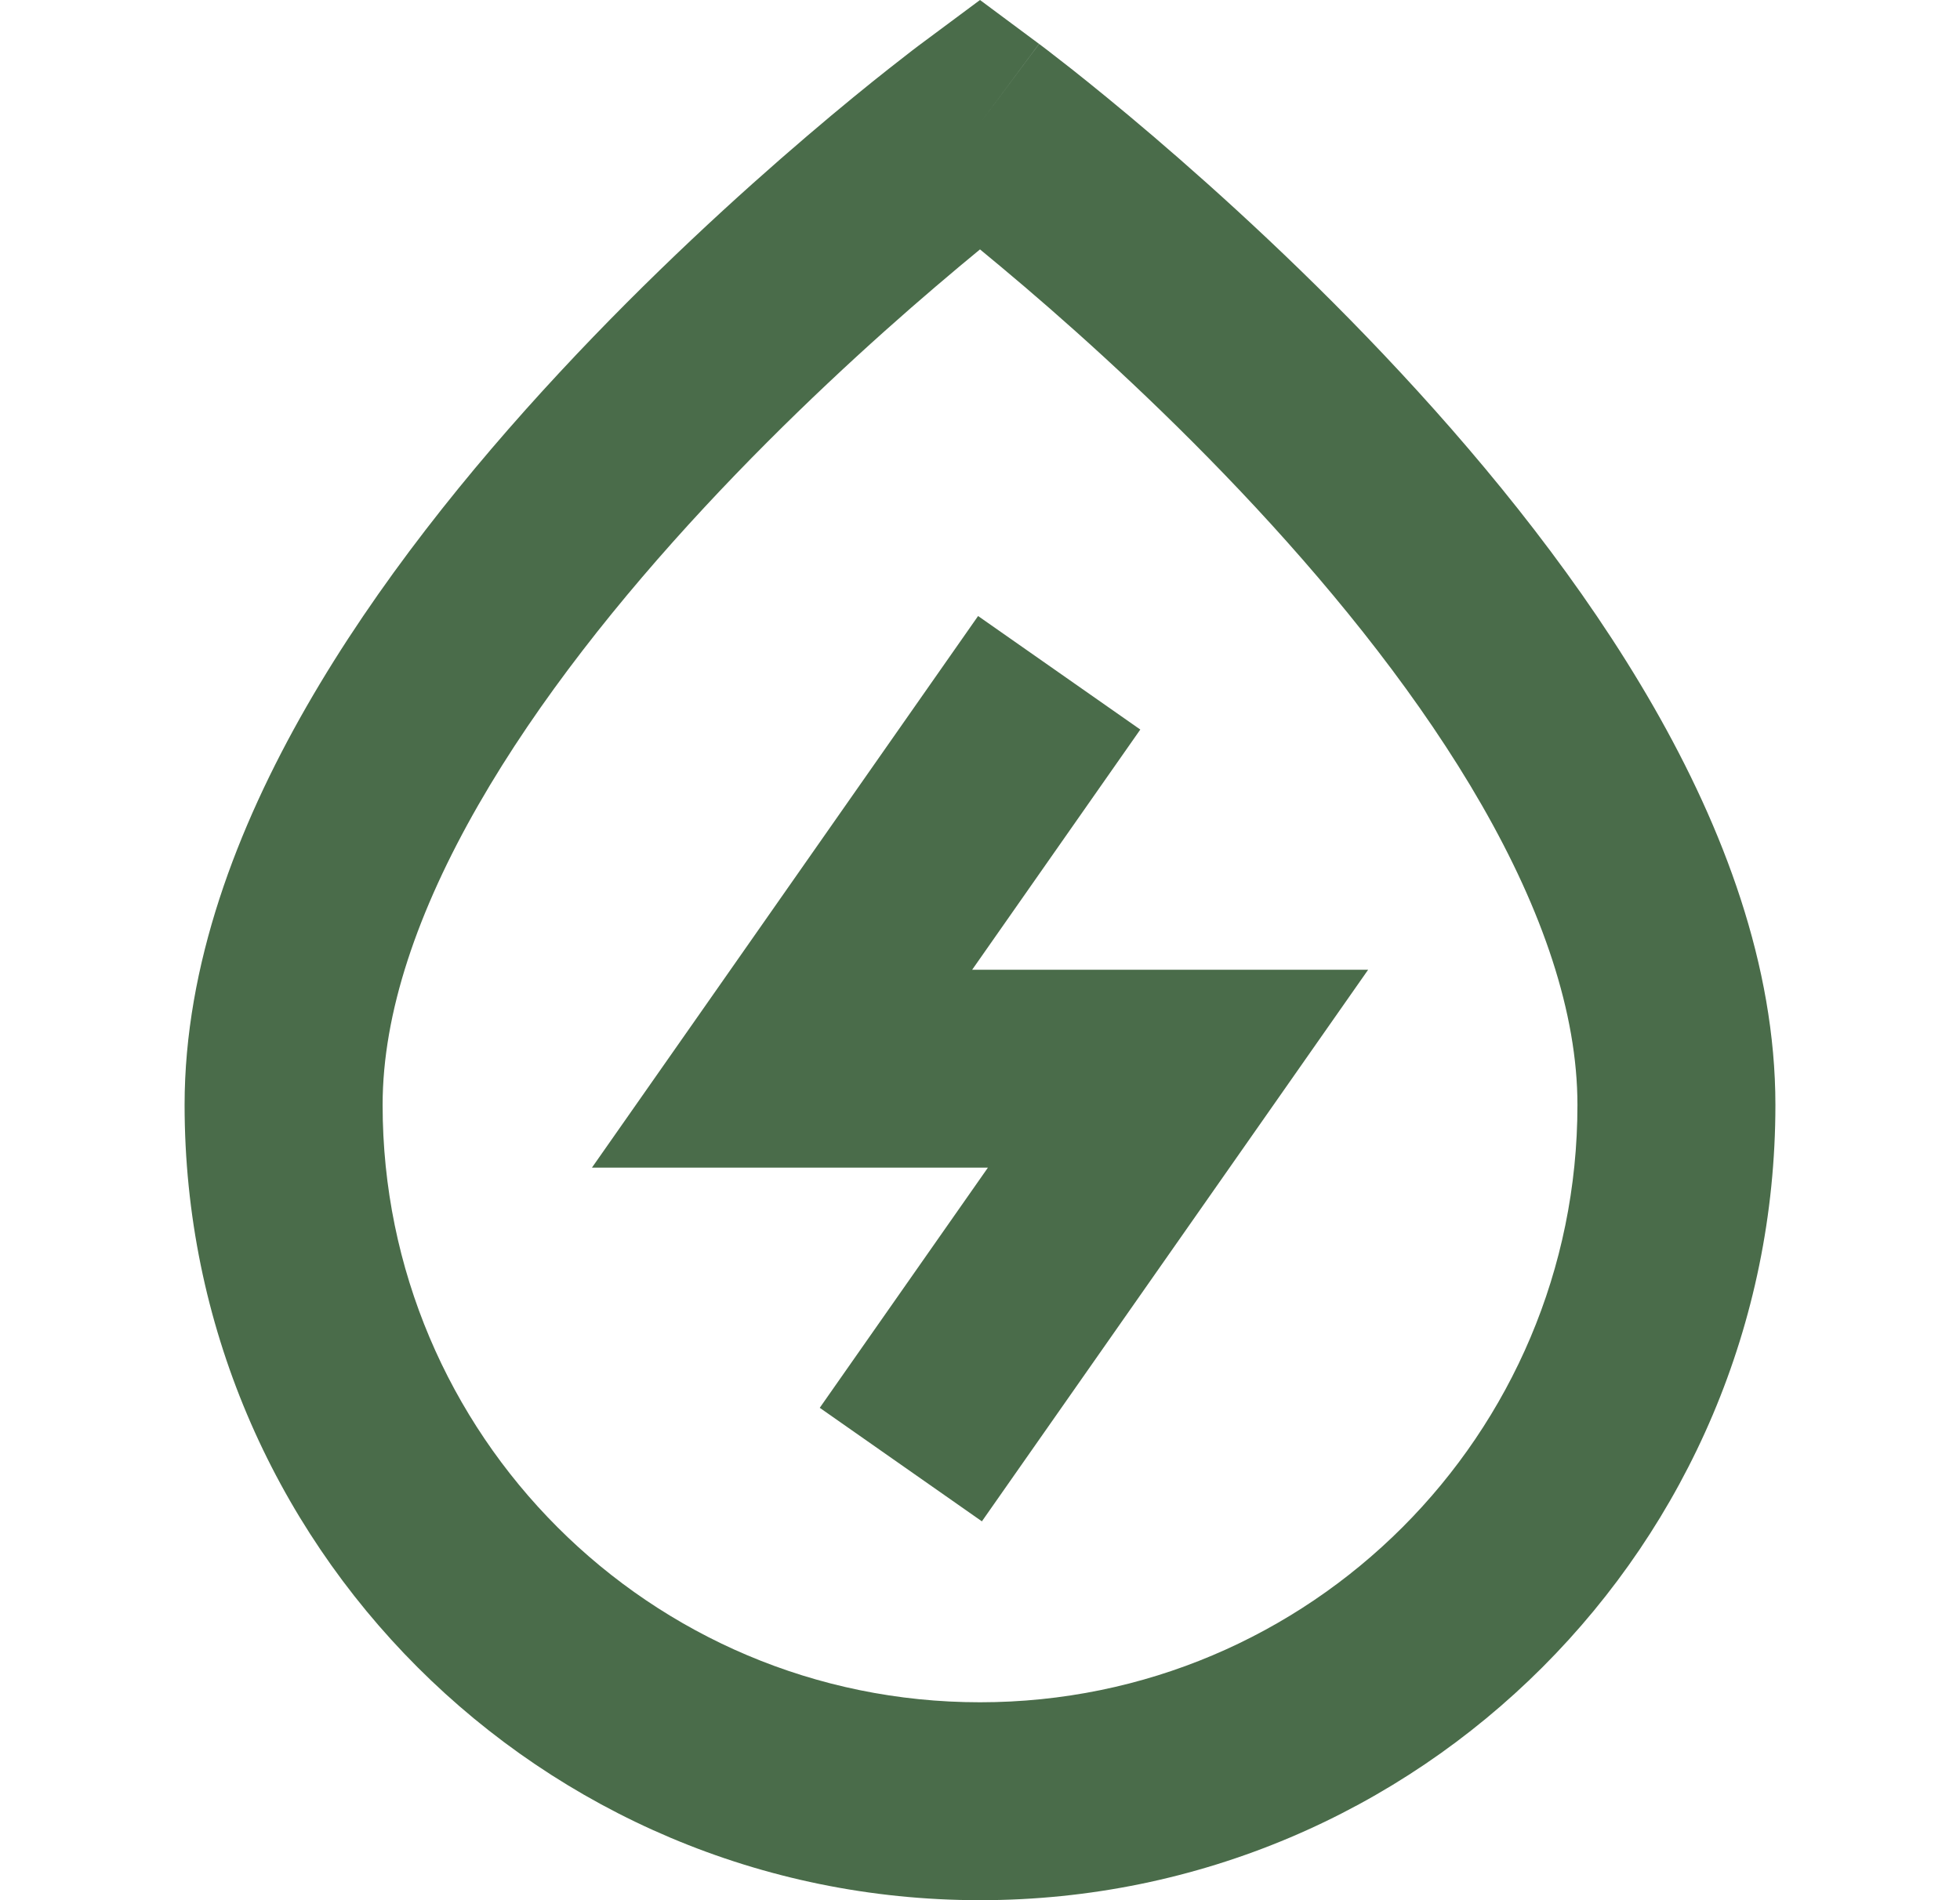 <svg width="33" height="32" viewBox="0 0 33 32" fill="none" xmlns="http://www.w3.org/2000/svg">
<g clip-path="url(#clip0_1438_9558)">
<path fill-rule="evenodd" clip-rule="evenodd" d="M16.5 2.077L17.494 0.739L16.5 0L15.506 0.739L16.5 2.077ZM15.751 4.828C16.027 4.592 16.279 4.382 16.5 4.2C16.721 4.382 16.973 4.592 17.25 4.828C18.316 5.738 19.732 7.027 21.142 8.545C22.557 10.069 23.933 11.788 24.948 13.557C25.97 15.339 26.559 17.056 26.559 18.608C26.559 24.163 22.055 28.667 16.5 28.667C10.945 28.667 6.442 24.163 6.442 18.608C6.442 17.056 7.031 15.339 8.053 13.557C9.067 11.788 10.444 10.069 11.859 8.545C13.269 7.027 14.685 5.738 15.751 4.828ZM16.5 2.077C15.506 0.739 15.506 0.739 15.506 0.739L15.504 0.74L15.502 0.742L15.493 0.749L15.463 0.771C15.438 0.79 15.402 0.818 15.355 0.853C15.263 0.924 15.13 1.027 14.963 1.159C14.627 1.424 14.153 1.808 13.586 2.293C12.453 3.261 10.938 4.639 9.417 6.277C7.9 7.909 6.345 9.834 5.161 11.898C3.985 13.948 3.108 16.252 3.108 18.608C3.108 26.004 9.104 32 16.5 32C23.896 32 29.892 26.004 29.892 18.608C29.892 16.252 29.015 13.948 27.839 11.898C26.655 9.834 25.1 7.909 23.584 6.277C22.063 4.639 20.547 3.261 19.415 2.293C18.847 1.808 18.373 1.424 18.038 1.159C17.87 1.027 17.737 0.924 17.645 0.853C17.599 0.818 17.563 0.79 17.537 0.771L17.508 0.749L17.499 0.742L17.496 0.74C17.496 0.74 17.494 0.739 16.5 2.077ZM16.468 10.374L11.802 17.042L9.966 19.664H16.633L13.802 23.708L16.532 25.62L21.199 18.954L23.035 16.331H16.368L19.199 12.286L16.468 10.374Z" fill="#4A6C4A"/>
</g>
<defs>
<clipPath id="clip0_1438_9558">
<rect width="32" height="32" fill="white" transform="translate(0.5)"/>
</clipPath>
</defs>
</svg>
